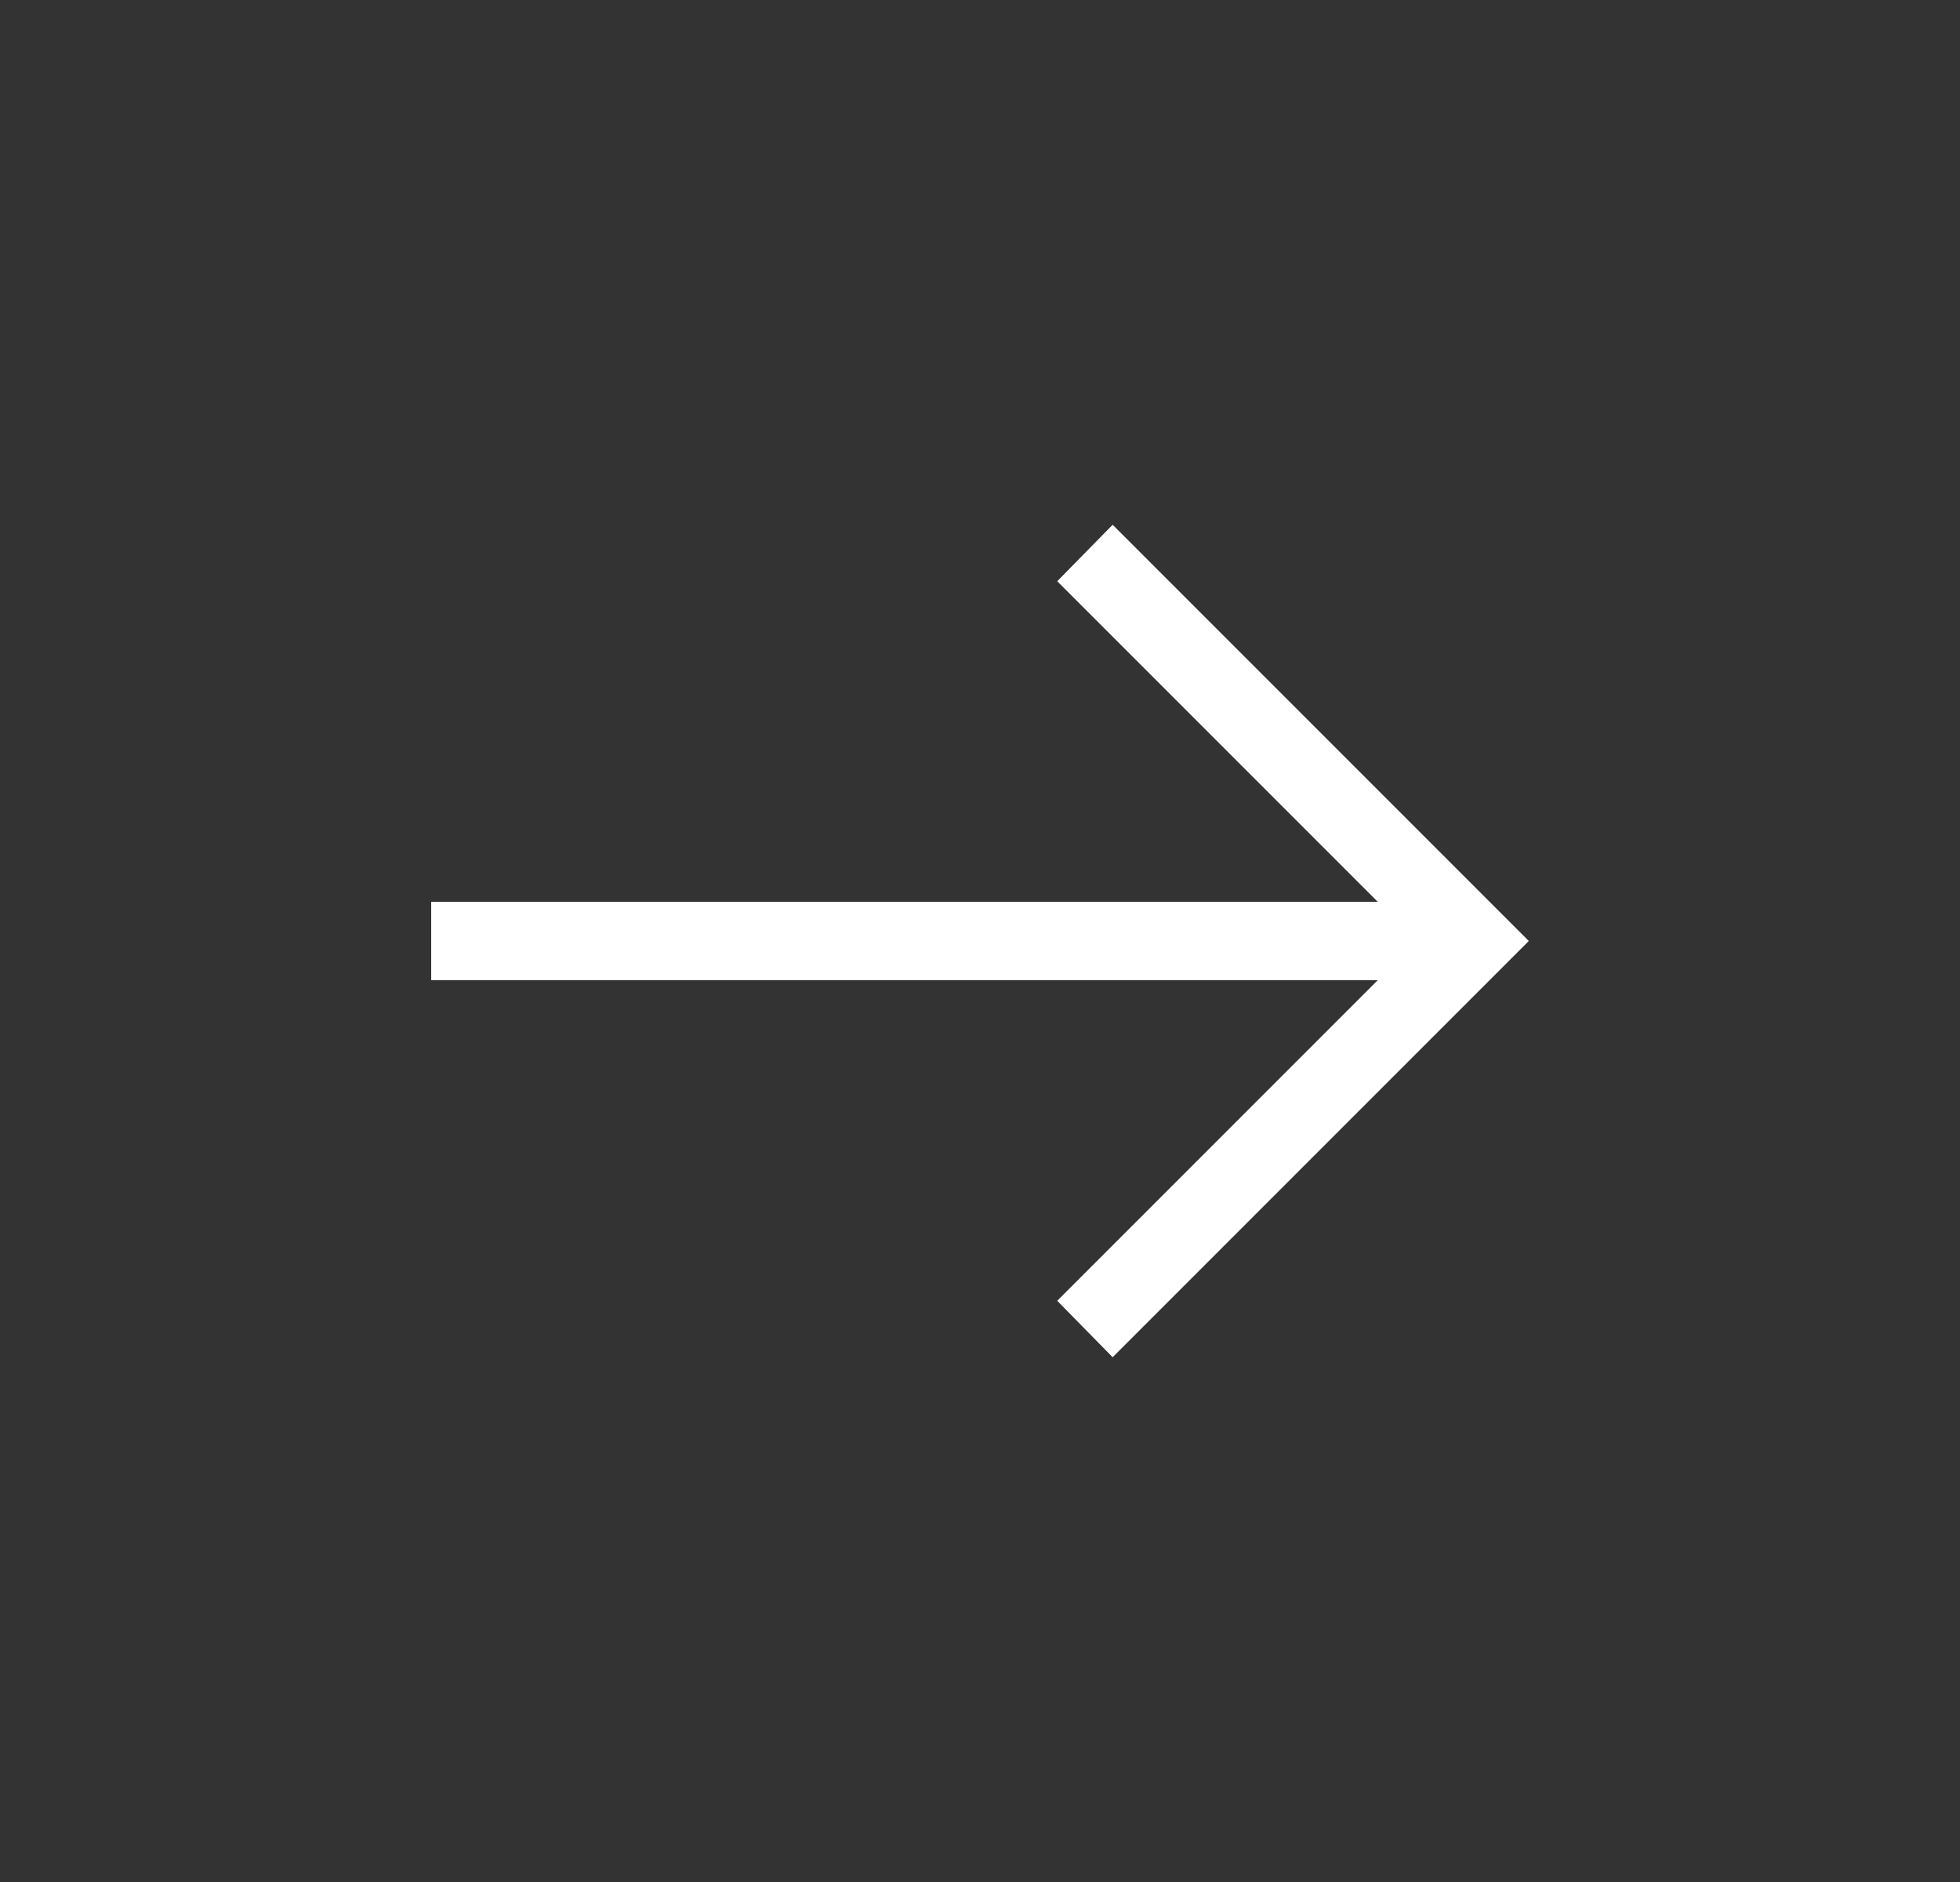 <svg width="25" height="24" viewBox="0 0 25 24" fill="none" xmlns="http://www.w3.org/2000/svg">
<rect x="0" y="0" width="25" height="24" fill="#333333" stroke="none"/>
<mask id="mask0_12_5440" style="mask-type:alpha" maskUnits="userSpaceOnUse" x="0" y="0" width="25" height="24">
<rect x="0.5" width="24" height="24" fill="#D9D9D9"/>
</mask>
<g mask="url(#mask0_12_5440)">
<path d="M14.192 17.308L13.485 16.588L17.573 12.5H5.5V11.5H17.573L13.485 7.412L14.192 6.692L19.5 12L14.192 17.308Z" fill="white"/>
</g>
</svg>
